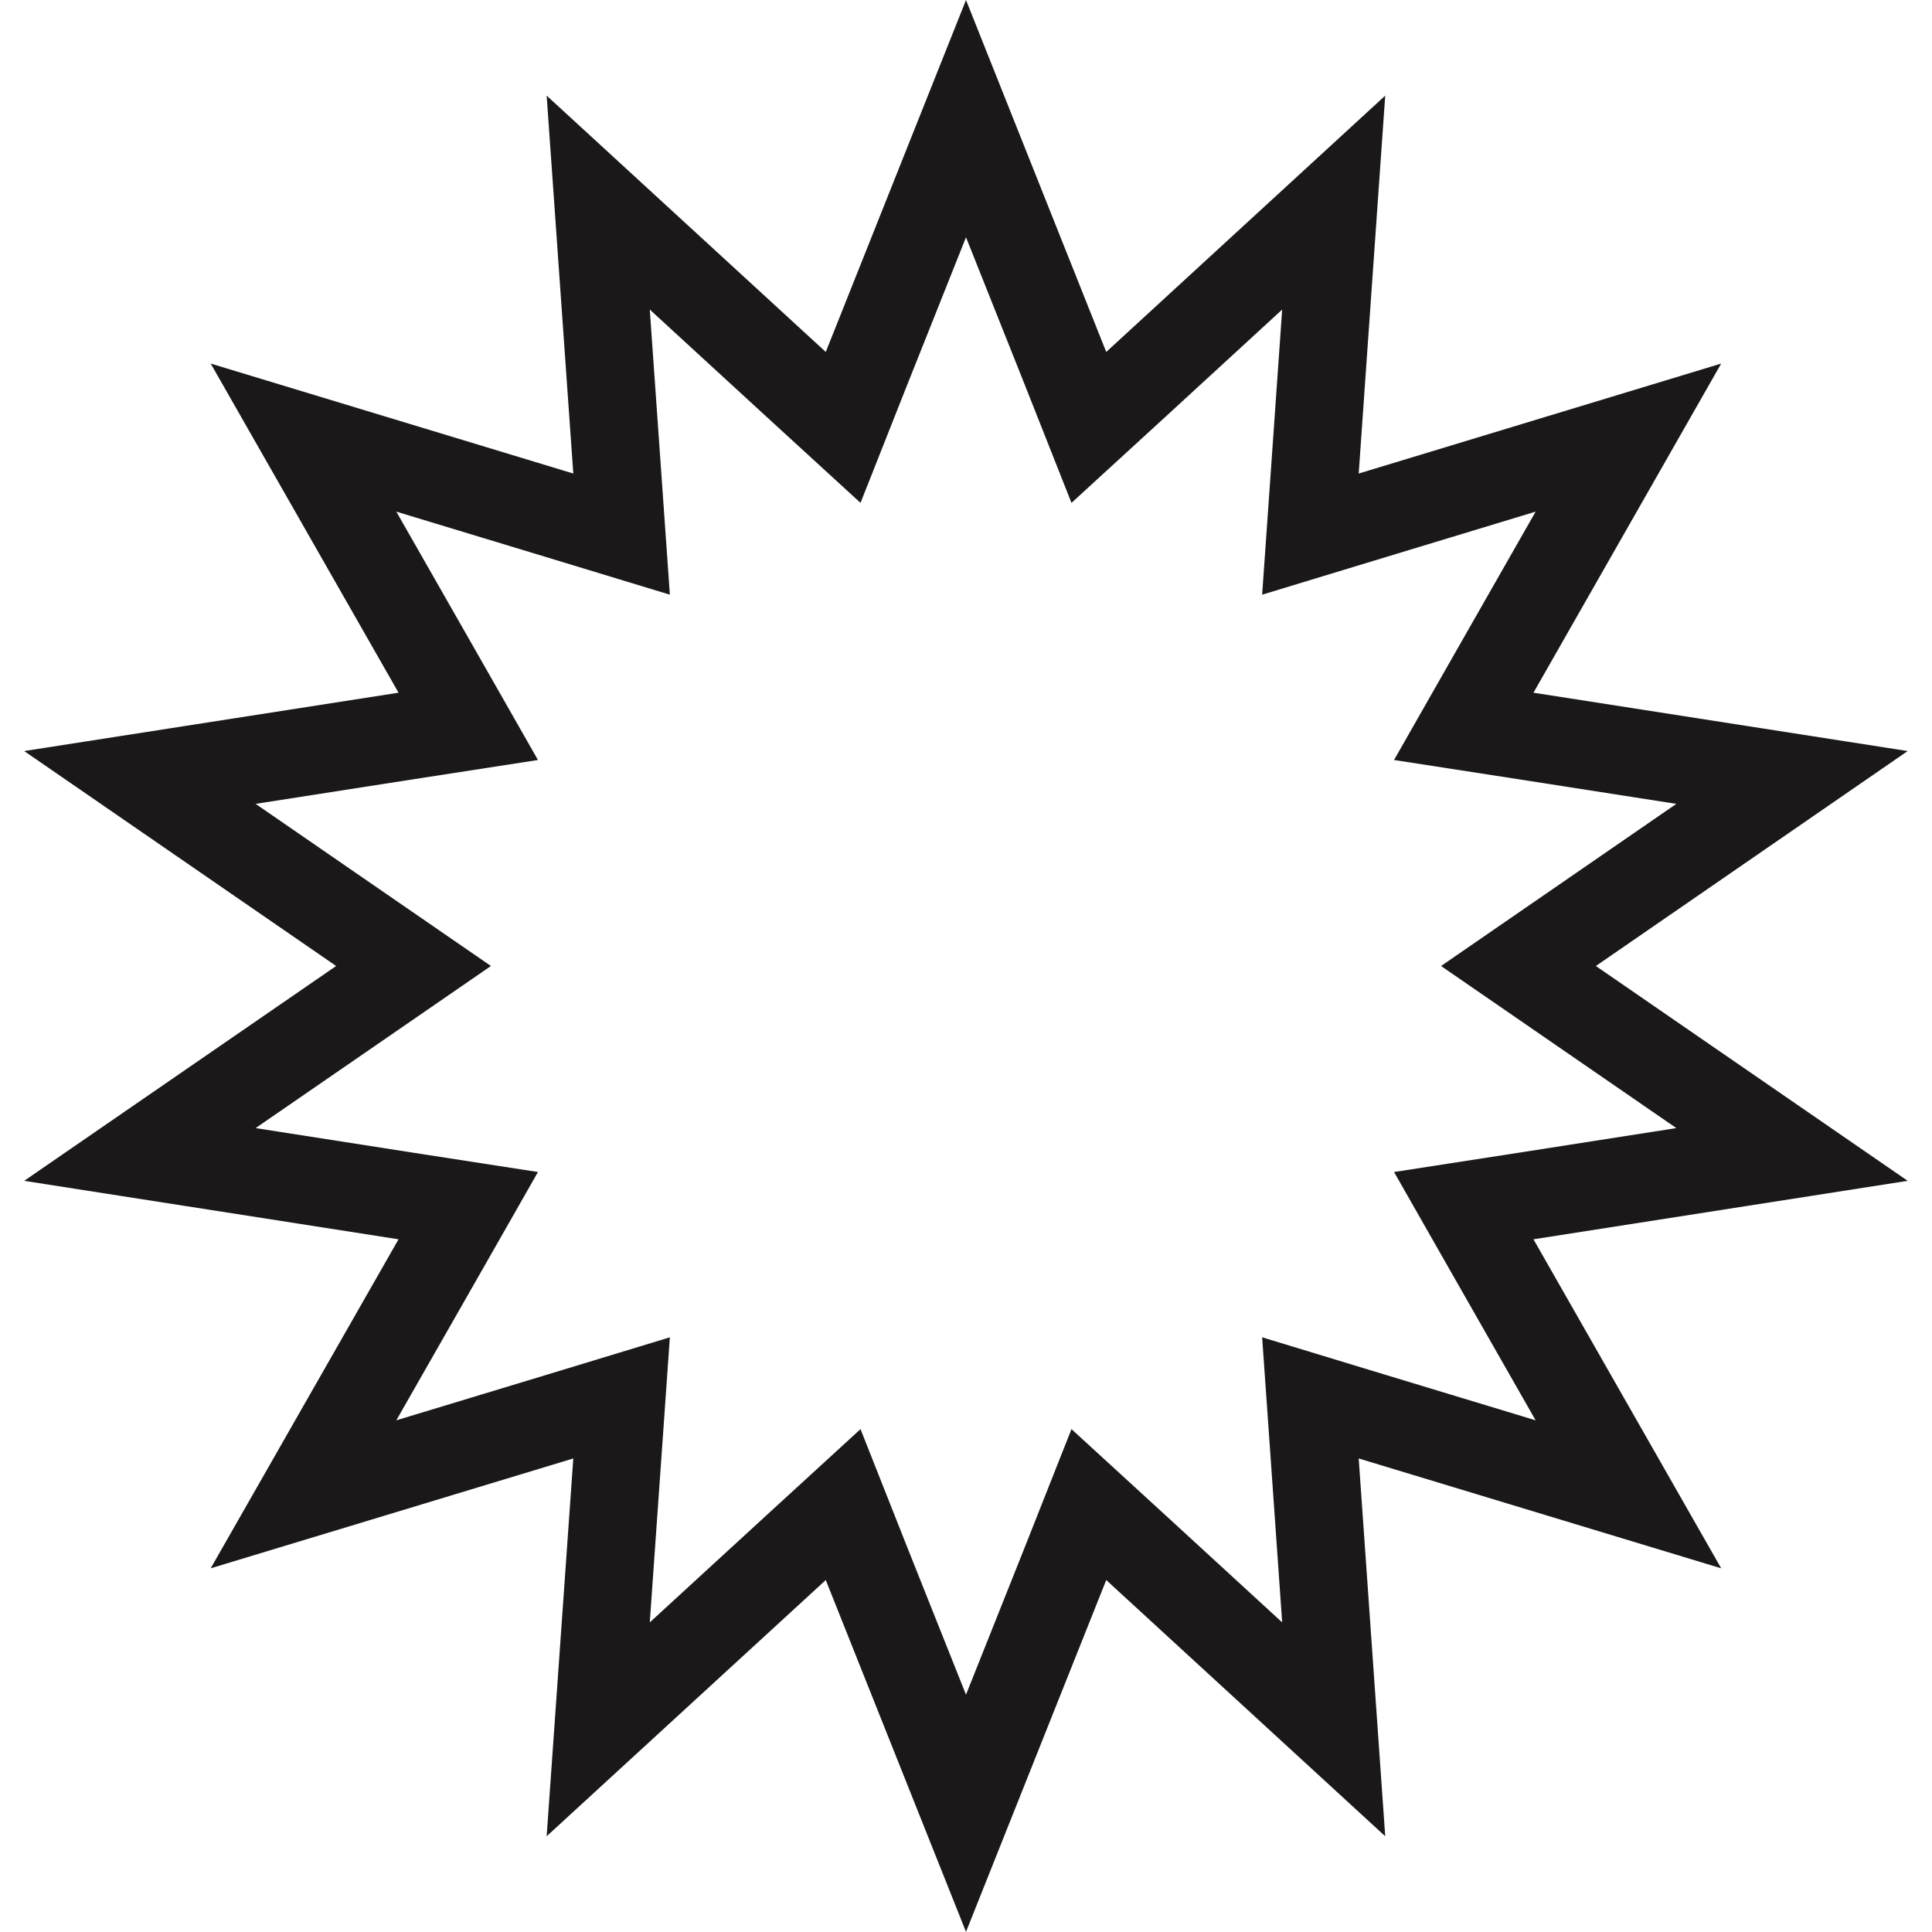 <svg width="22" height="22" viewBox="0 0 22 22" fill="none" xmlns="http://www.w3.org/2000/svg">
<path d="M12.132 4.192L12.399 4.867L12.935 4.376L15.187 2.307L14.973 5.357L14.922 6.082L15.616 5.871L18.543 4.983L17.027 7.641L16.668 8.271L17.385 8.382L20.406 8.853L17.889 10.588L17.291 11L17.889 11.412L20.406 13.146L17.385 13.618L16.668 13.729L17.027 14.359L18.543 17.016L15.616 16.129L14.922 15.918L14.973 16.643L15.187 19.692L12.935 17.624L12.399 17.133L12.132 17.808L11 20.648L9.868 17.808L9.601 17.133L9.065 17.624L6.812 19.692L7.027 16.643L7.078 15.918L6.384 16.129L3.456 17.016L4.973 14.359L5.332 13.729L4.615 13.618L1.593 13.146L4.111 11.412L4.709 11L4.111 10.588L1.593 8.853L4.615 8.382L5.332 8.271L4.973 7.641L3.456 4.983L6.384 5.871L7.078 6.082L7.027 5.357L6.812 2.307L9.065 4.376L9.601 4.867L9.868 4.192L11 1.351L12.132 4.192Z" stroke="#1A1819"/>
</svg>
